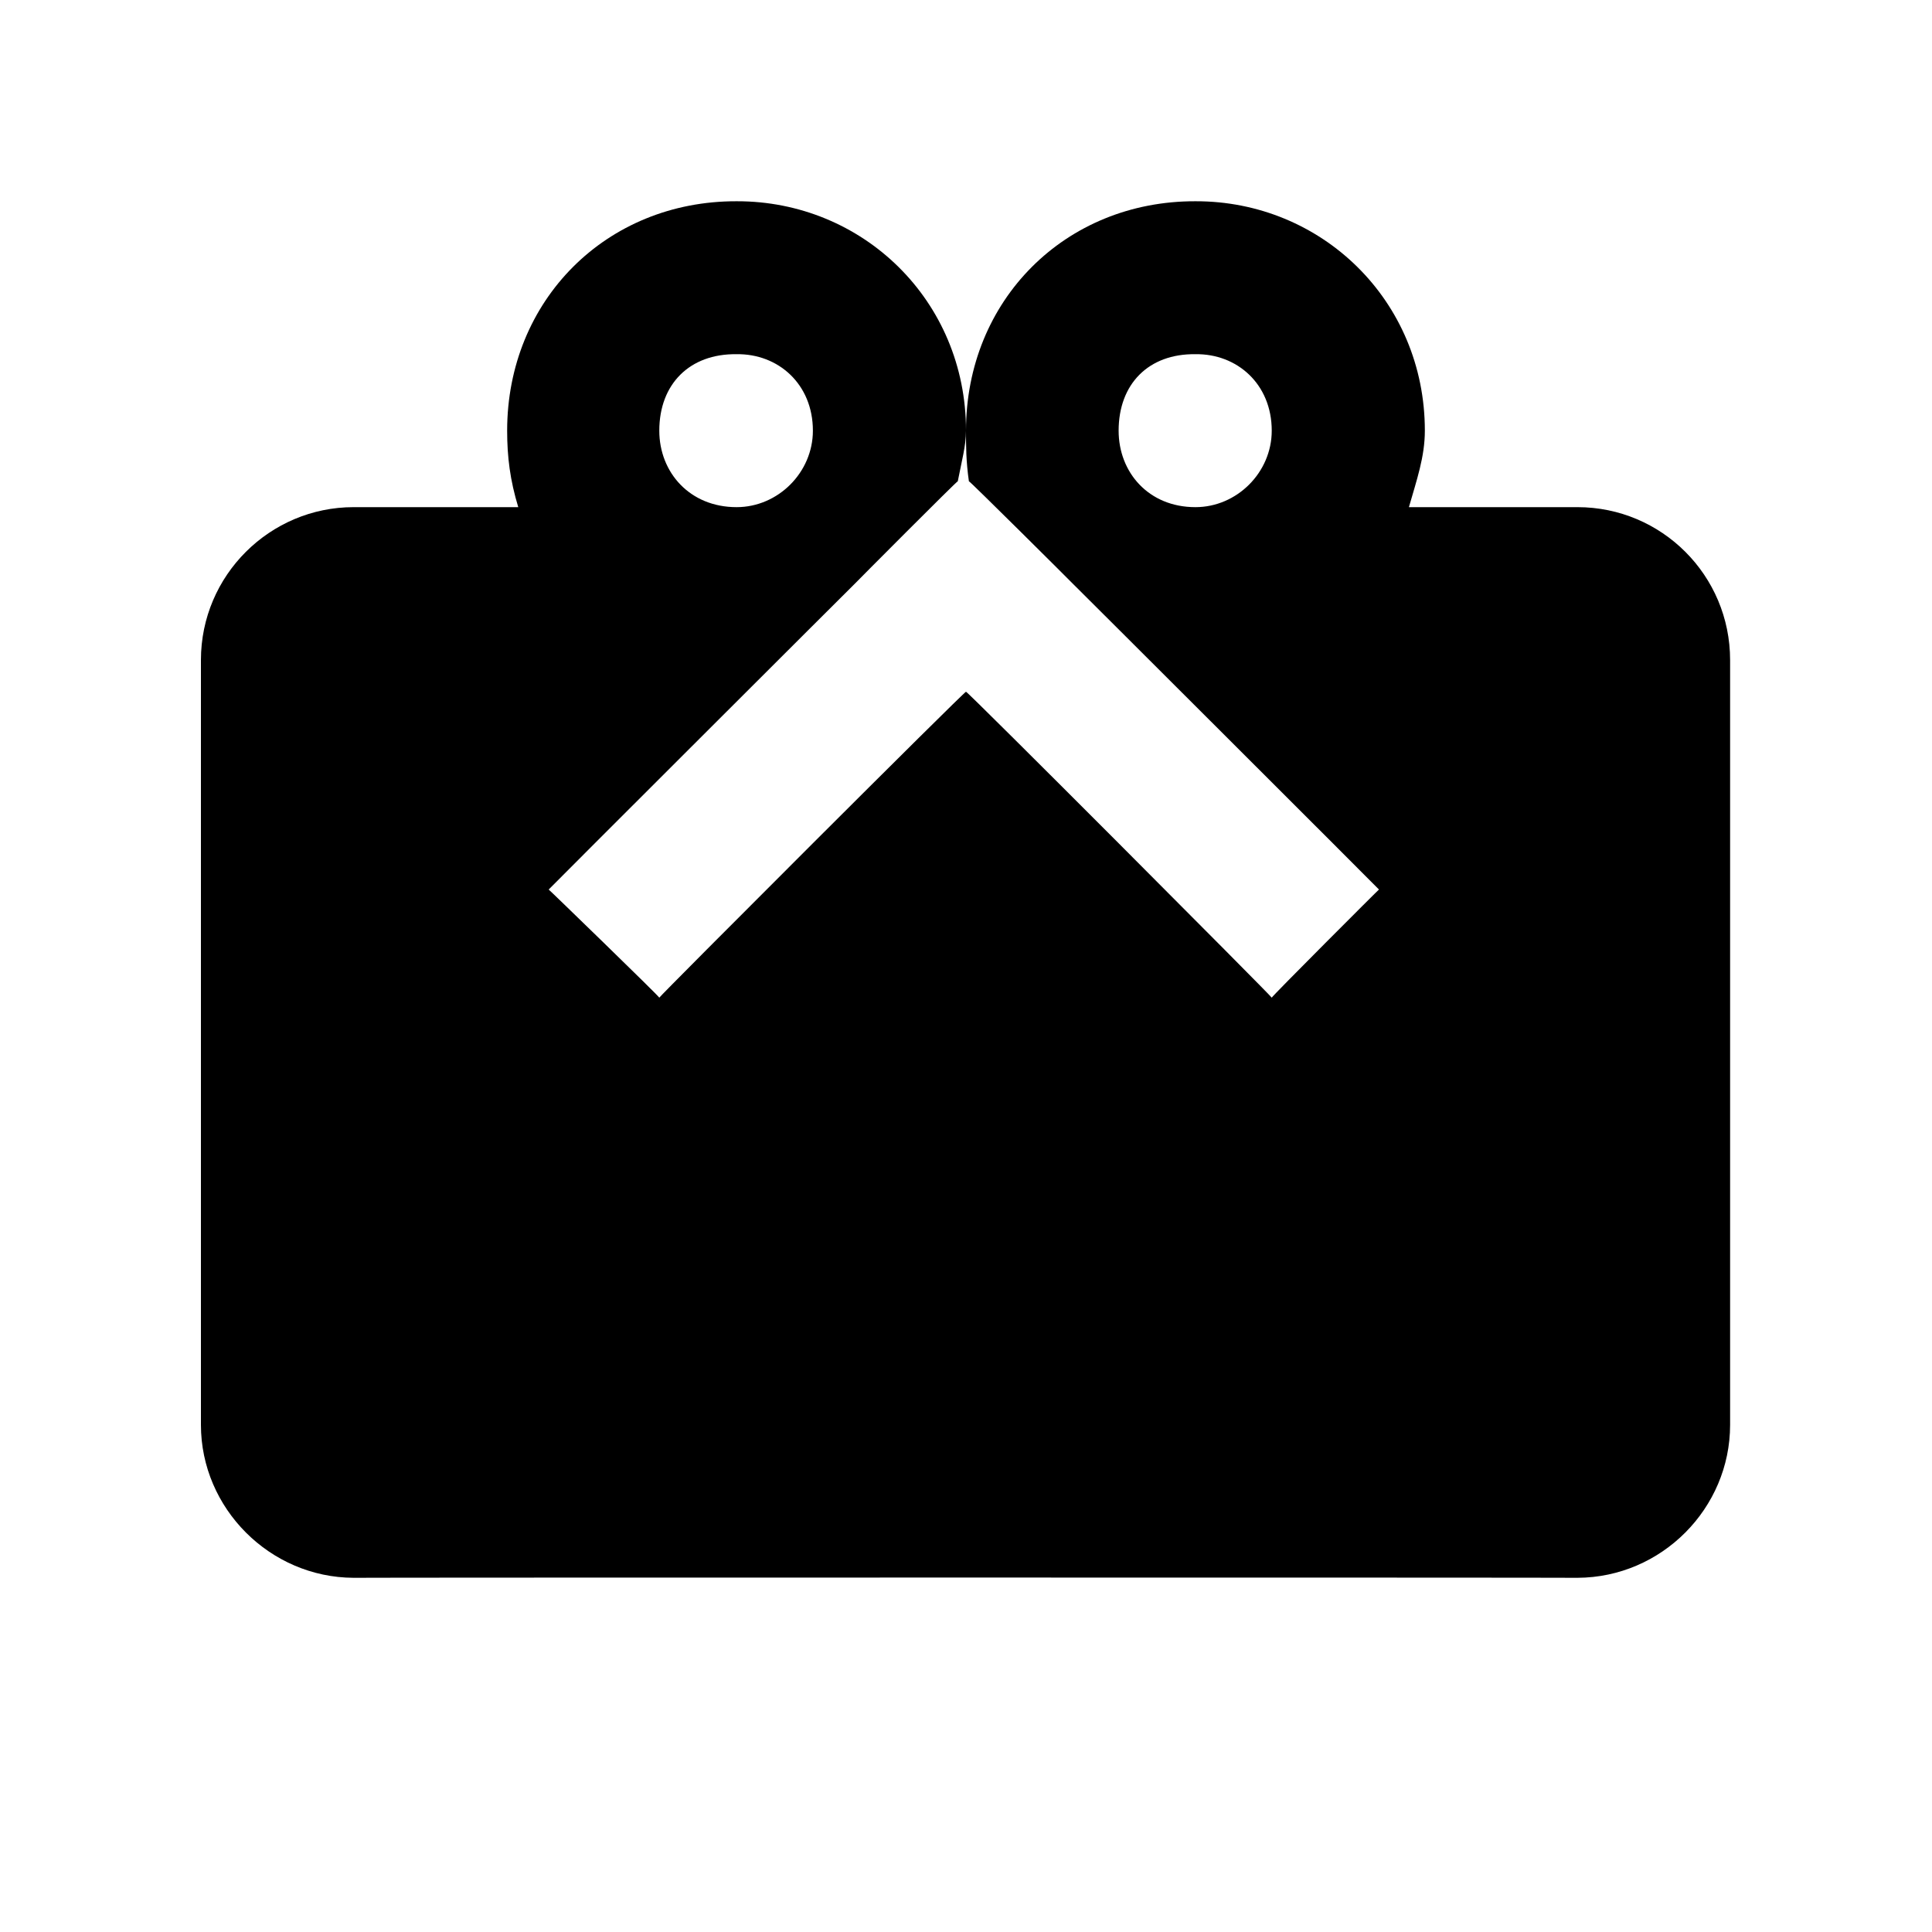 <svg xmlns="http://www.w3.org/2000/svg" version="1.1" xmlns:xlink="http://www.w3.org/1999/xlink" width="100%" height="100%" id="svgWorkerArea" viewBox="0 0 400 400" xmlns:artdraw="https://artdraw.muisca.co" style="background: white;"><defs id="defsdoc"><pattern id="patternBool" x="0" y="0" width="10" height="10" patternUnits="userSpaceOnUse" patternTransform="rotate(35)"><circle cx="5" cy="5" r="4" style="stroke: none;fill: #ff000070;"></circle></pattern></defs><g id="fileImp-522662047" class="cosito"><path id="pathImp-391831148" fill="none" class="grouped" d="M10 10C10 10 390 10 390 10 390 10 390 390 390 390 390 390 10 390 10 390 10 390 10 10 10 10"></path><path id="pathImp-448720563" class="grouped" d="M41.6 295C41.6 312.3 55.9 326.6 73.2 326.667 73.2 326.6 326.6 326.6 326.6 326.667 344 326.6 358.2 312.3 358.2 295 358.2 295 358.2 136.5 358.2 136.667 358.2 119.1 344 105 326.6 105 326.6 105 291.7 105 291.7 105 293.3 99.4 295 94.6 295 89.167 295 62.2 273.6 41.6 247.5 41.667 220.5 41.6 200 62.2 200 89.167 200 92.3 200 95.5 200.6 99.64 200.6 99.4 222.1 120.8 222.1 120.833 222.1 120.8 222.1 120.8 222.1 120.833 222.1 120.8 285.5 184.1 285.5 184.167 285.5 184.1 263.3 206.3 263.3 206.555 263.3 206.3 200 142.8 200 143.222 200 142.8 136.5 206.3 136.5 206.555 136.5 206.3 113.6 184.1 113.6 184.167 113.6 184.1 177 120.8 177 120.833 177 120.8 177 120.8 177 120.833 177 120.8 198.3 99.4 198.3 99.64 199.1 95.5 200 92.3 200 89.167 200 62.2 178.6 41.6 152.5 41.667 125.5 41.6 105 62.2 105 89.167 105 94.6 105.6 99.4 107.3 105 107.3 105 73.2 105 73.2 105 55.9 105 41.6 119.1 41.6 136.667 41.6 136.5 41.6 295 41.6 295 41.6 295 41.6 295 41.6 295M231.6 89.167C231.6 79.5 237.8 73.2 247.5 73.333 256.1 73.2 263.3 79.5 263.3 89.167 263.3 97.8 256.1 105 247.5 105 237.8 105 231.6 97.8 231.6 89.167 231.6 89 231.6 89 231.6 89.167M136.5 89.167C136.5 79.5 142.8 73.2 152.5 73.333 161.1 73.2 168.3 79.5 168.3 89.167 168.3 97.8 161.1 105 152.5 105 142.8 105 136.5 97.8 136.5 89.167 136.5 89 136.5 89 136.5 89.167"></path></g></svg>